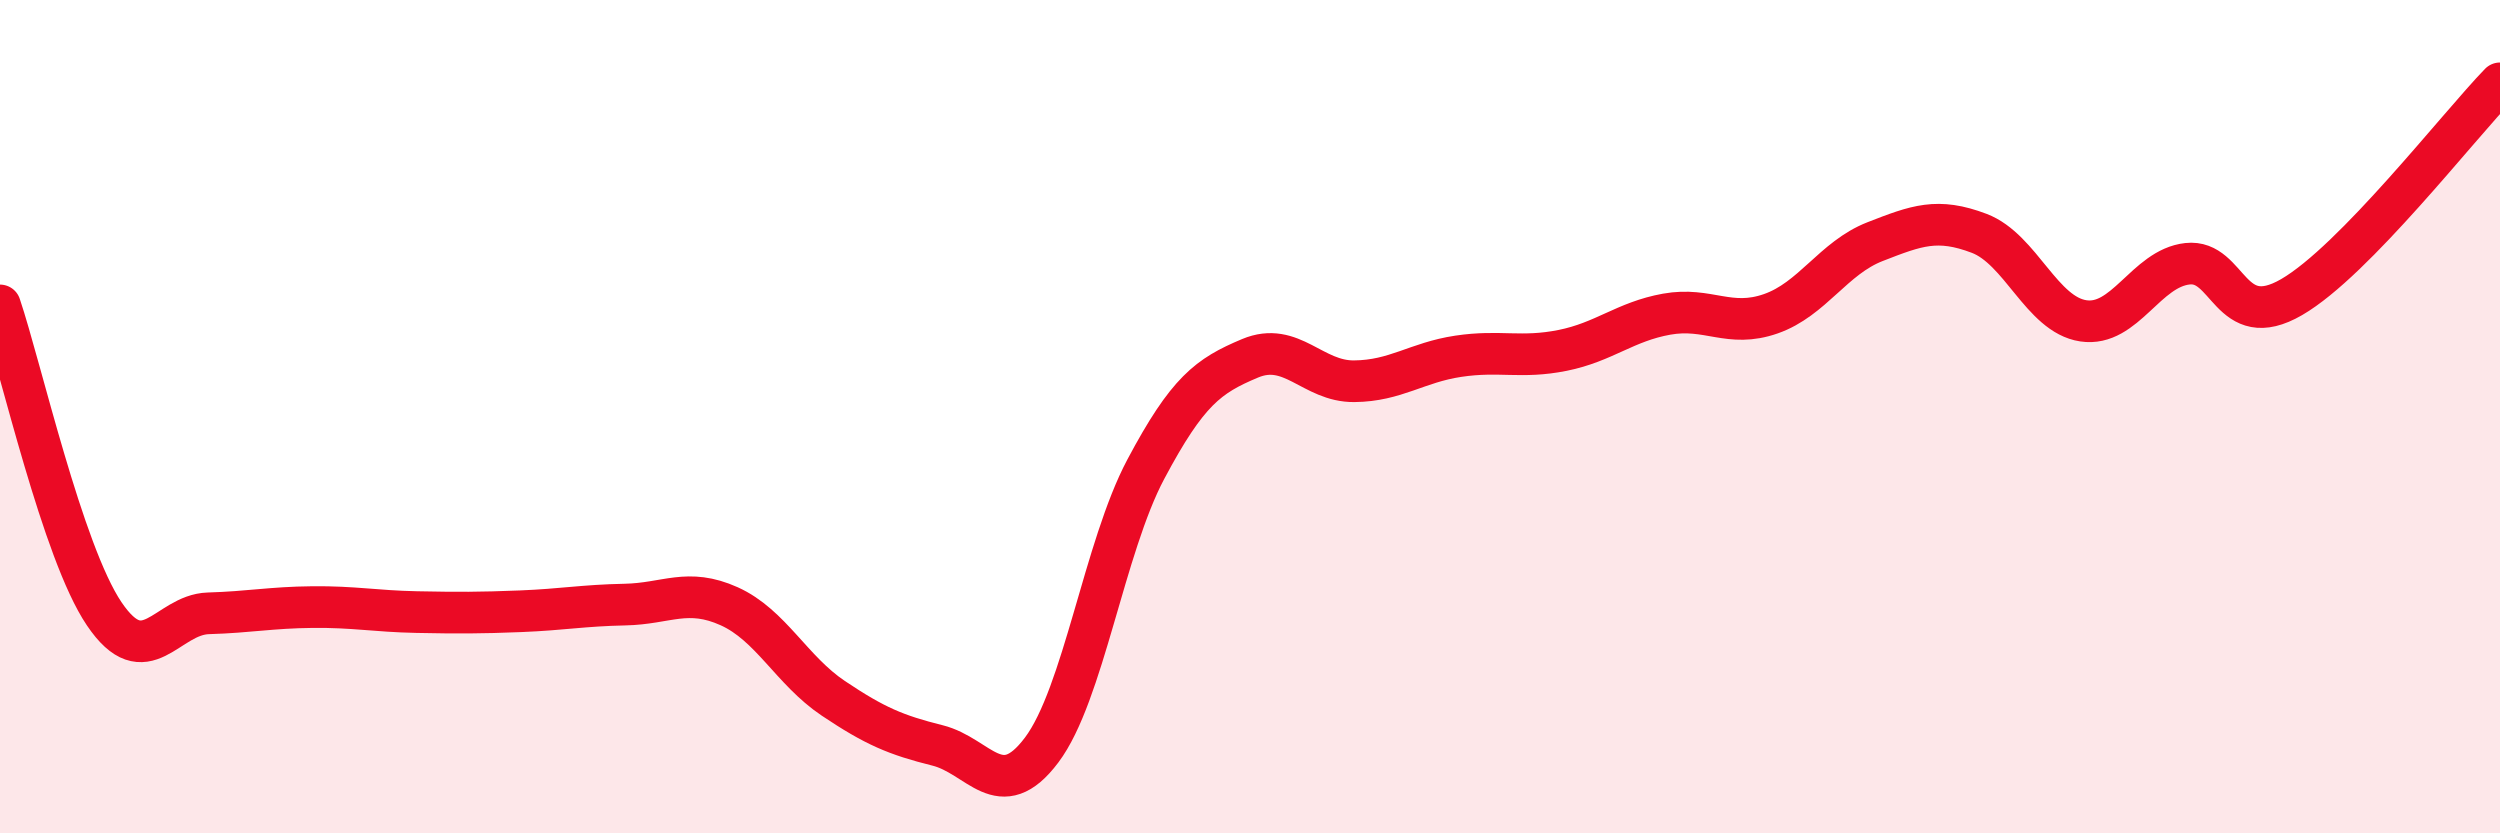 
    <svg width="60" height="20" viewBox="0 0 60 20" xmlns="http://www.w3.org/2000/svg">
      <path
        d="M 0,7.33 C 0.5,8.81 1.5,13.25 2.5,14.73 C 3.5,16.21 4,14.75 5,14.72 C 6,14.69 6.5,14.58 7.5,14.57 C 8.5,14.56 9,14.67 10,14.69 C 11,14.71 11.5,14.71 12.5,14.67 C 13.5,14.63 14,14.53 15,14.51 C 16,14.49 16.5,14.1 17.5,14.55 C 18.5,15 19,16.09 20,16.76 C 21,17.43 21.5,17.64 22.5,17.89 C 23.5,18.14 24,19.33 25,18 C 26,16.67 26.5,13.14 27.5,11.26 C 28.5,9.38 29,9.02 30,8.6 C 31,8.18 31.5,9.16 32.5,9.15 C 33.5,9.14 34,8.7 35,8.55 C 36,8.4 36.5,8.61 37.5,8.41 C 38.5,8.21 39,7.72 40,7.54 C 41,7.36 41.5,7.88 42.5,7.53 C 43.5,7.18 44,6.19 45,5.8 C 46,5.41 46.5,5.22 47.5,5.6 C 48.5,5.98 49,7.55 50,7.7 C 51,7.85 51.5,6.44 52.5,6.33 C 53.5,6.22 53.5,8 55,7.13 C 56.5,6.26 59,3.03 60,2L60 20L0 20Z"
        fill="#EB0A25"
        opacity="0.1"
        stroke-linecap="round"
        stroke-linejoin="round"
      />
      <path
        d="M 0,7.33 C 0.5,8.81 1.5,13.25 2.5,14.73 C 3.5,16.21 4,14.75 5,14.72 C 6,14.69 6.5,14.58 7.5,14.57 C 8.5,14.56 9,14.67 10,14.69 C 11,14.71 11.5,14.71 12.5,14.67 C 13.5,14.63 14,14.53 15,14.51 C 16,14.49 16.5,14.1 17.5,14.55 C 18.5,15 19,16.09 20,16.76 C 21,17.43 21.5,17.64 22.5,17.89 C 23.5,18.14 24,19.33 25,18 C 26,16.67 26.5,13.14 27.5,11.26 C 28.5,9.38 29,9.02 30,8.6 C 31,8.18 31.5,9.16 32.5,9.15 C 33.5,9.14 34,8.7 35,8.55 C 36,8.4 36.5,8.61 37.5,8.41 C 38.5,8.21 39,7.72 40,7.54 C 41,7.36 41.5,7.88 42.5,7.53 C 43.5,7.18 44,6.19 45,5.8 C 46,5.41 46.5,5.22 47.5,5.6 C 48.5,5.98 49,7.55 50,7.7 C 51,7.85 51.5,6.44 52.5,6.33 C 53.5,6.22 53.5,8 55,7.13 C 56.5,6.26 59,3.03 60,2"
        stroke="#EB0A25"
        stroke-width="1"
        fill="none"
        stroke-linecap="round"
        stroke-linejoin="round"
      />
    </svg>
  